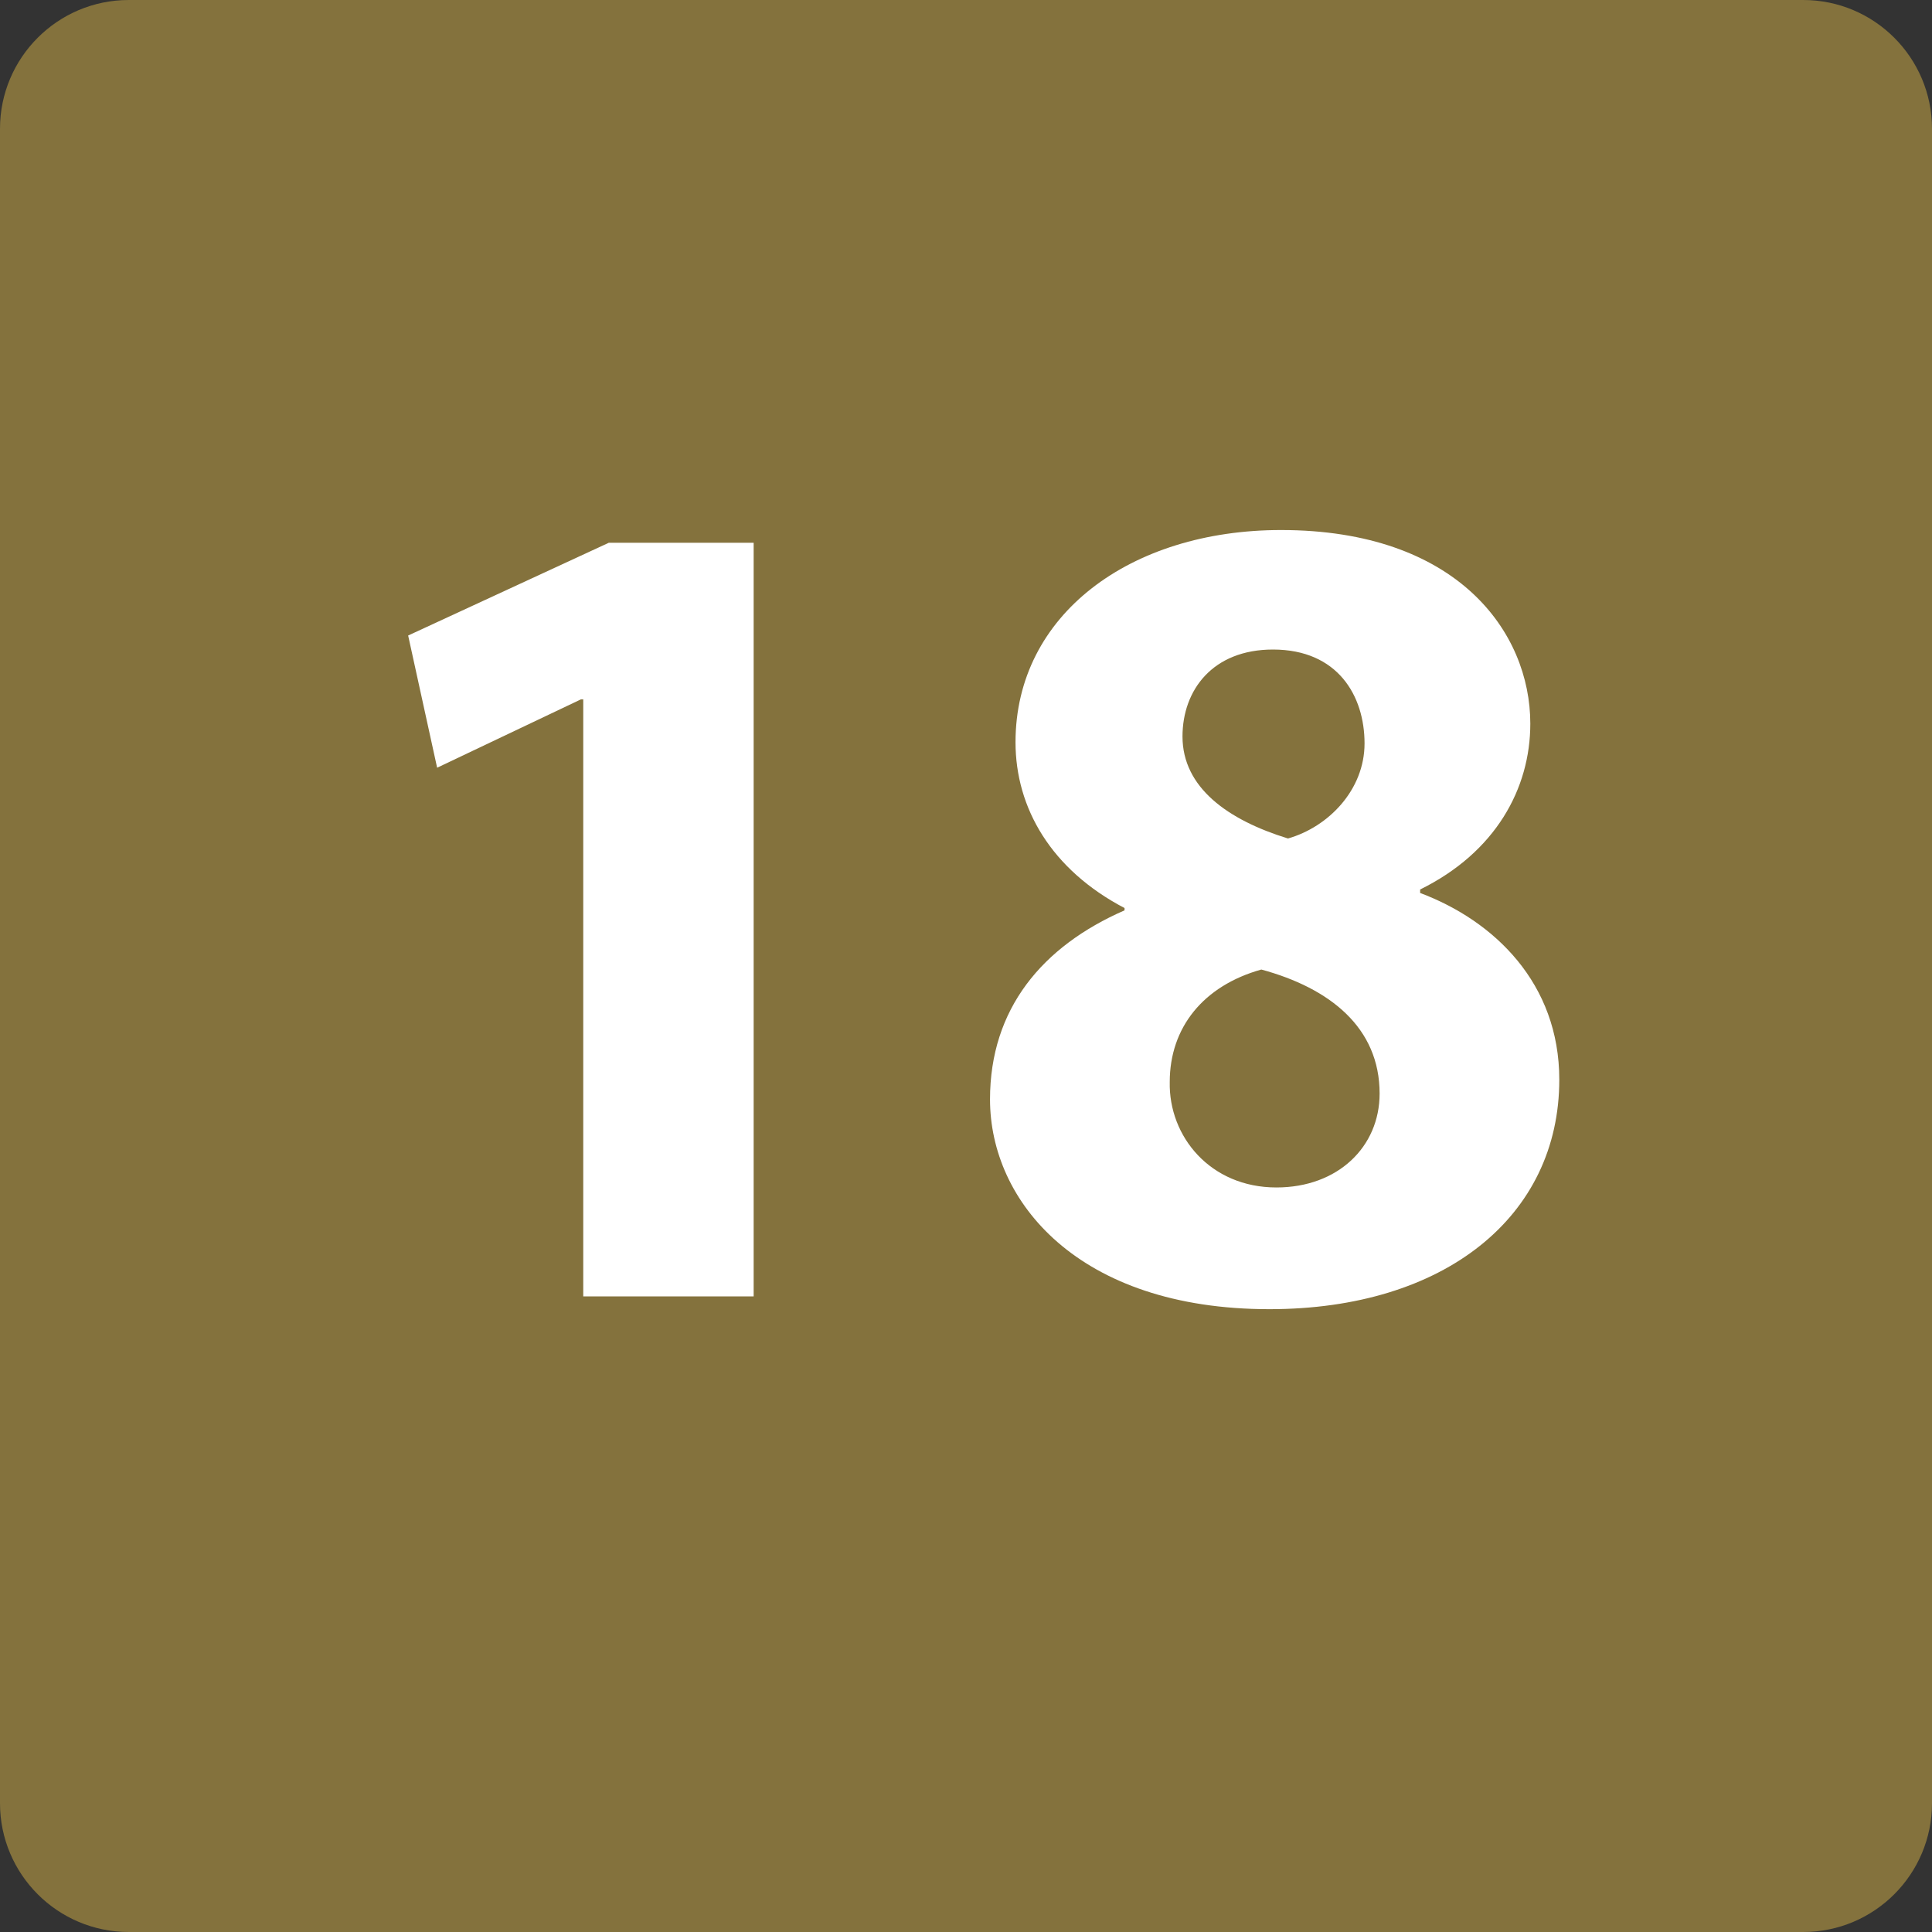 <?xml version="1.0" encoding="utf-8"?>
<!-- Generator: Adobe Illustrator 15.1.0, SVG Export Plug-In  -->
<!DOCTYPE svg PUBLIC "-//W3C//DTD SVG 1.1//EN" "http://www.w3.org/Graphics/SVG/1.1/DTD/svg11.dtd">
<svg version="1.1"
	 xmlns="http://www.w3.org/2000/svg" xmlns:xlink="http://www.w3.org/1999/xlink" xmlns:a="http://ns.adobe.com/AdobeSVGViewerExtensions/3.0/"
	 x="0px" y="0px" width="35px" height="35px" viewBox="0 0 35 35" enable-background="new 0 0 35 35" xml:space="preserve">
<rect x="0" y="0" width="35" height="35" fill="#333333" stroke="none"/>
<defs>
</defs>
<path fill="#84723D" d="M35,32.667C35,33.955,33.955,35,32.666,35H2.333C1.045,35,0,33.955,0,32.667V2.333C0,1.045,1.045,0,2.333,0
	h30.333C33.955,0,35,1.045,35,2.333V32.667z"/>
<path fill="#FFFFFF" d="M10.565,12.67h-0.042l-2.604,1.238l-0.525-2.395l3.634-1.68h2.625v13.652h-3.087V12.67z"/>
<path fill="#FFFFFF" d="M20.372,16.45c-1.323-0.693-1.975-1.807-1.975-3.004c0-2.31,2.079-3.844,4.81-3.844
	c3.193,0,4.516,1.849,4.516,3.508c0,1.177-0.63,2.331-1.996,3.004v0.063c1.345,0.505,2.521,1.639,2.521,3.382
	c0,2.479-2.079,4.158-5.251,4.158c-3.466,0-5.062-1.953-5.062-3.801c0-1.639,0.945-2.772,2.437-3.424V16.45z M24.993,19.811
	c0-1.197-0.903-1.911-2.143-2.247c-1.05,0.294-1.659,1.05-1.659,2.037c-0.021,0.987,0.735,1.911,1.932,1.911
	C24.236,21.512,24.993,20.777,24.993,19.811z M21.422,13.342c0,0.924,0.819,1.512,1.911,1.848c0.735-0.21,1.387-0.882,1.387-1.722
	c0-0.861-0.483-1.701-1.659-1.701C21.968,11.767,21.422,12.502,21.422,13.342z"/>
</svg>
